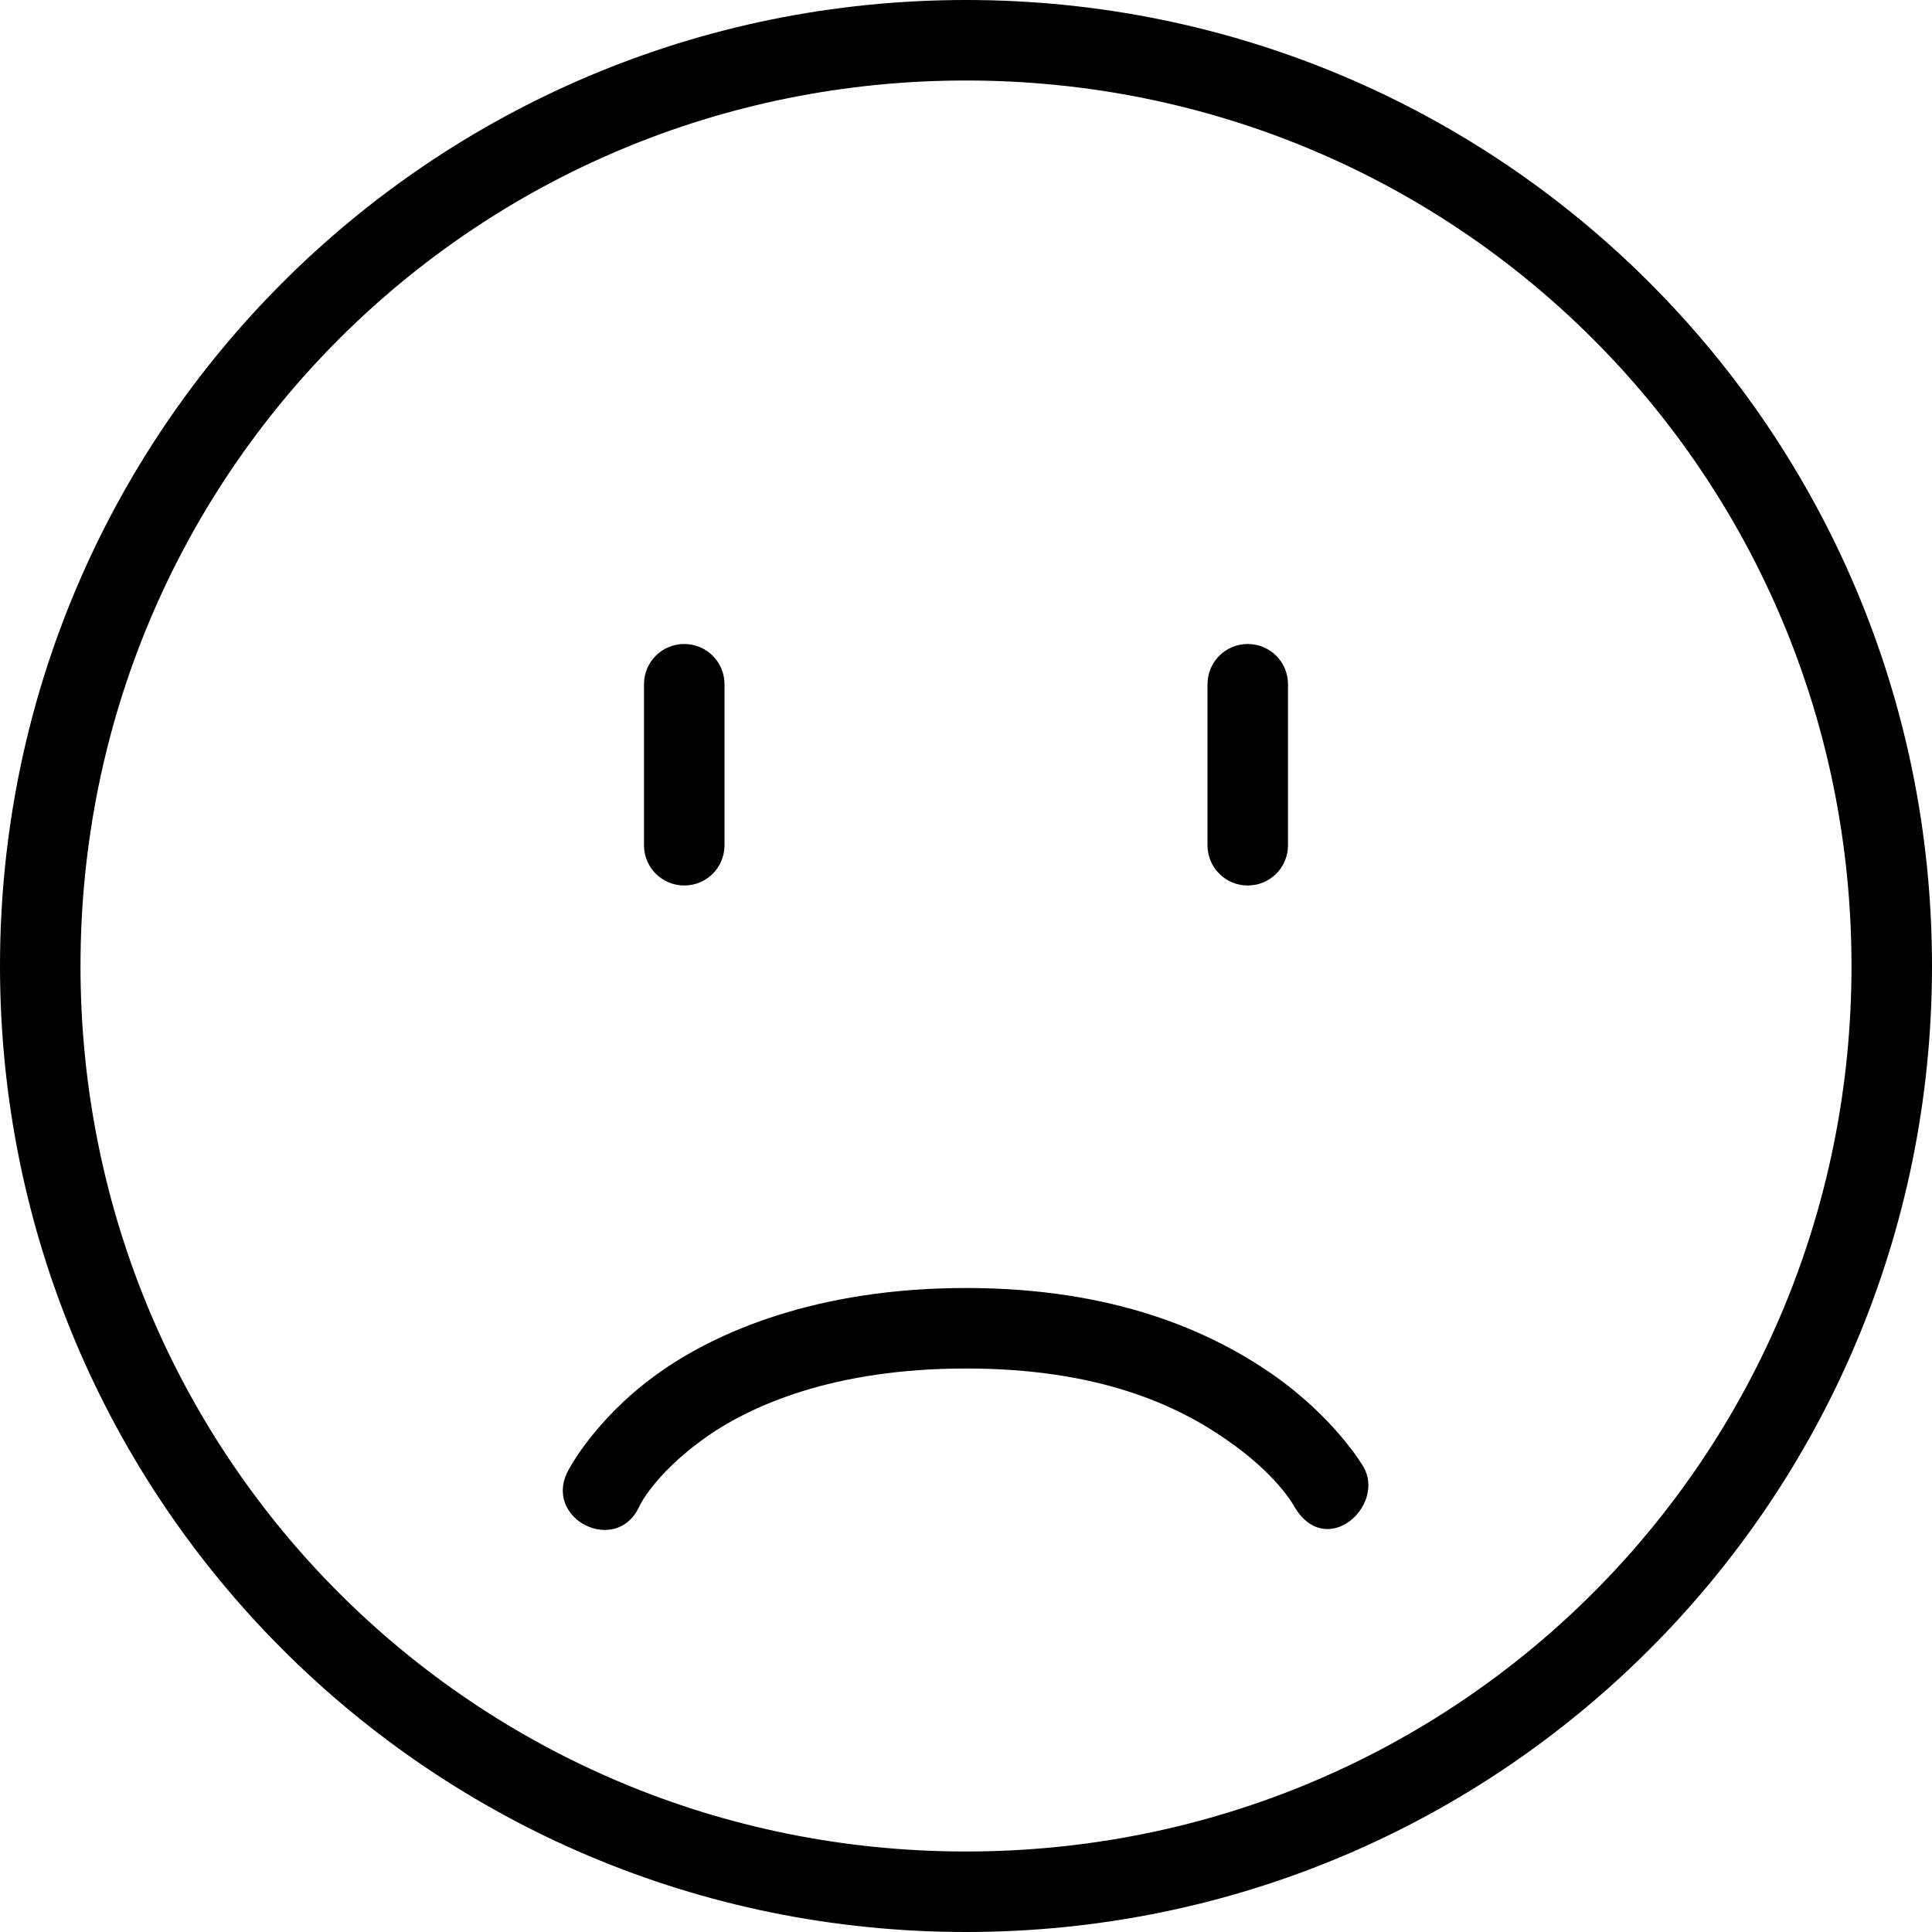 <svg height="24" viewBox="0 0 24 24" width="24" xmlns="http://www.w3.org/2000/svg"><path d="M15.5 8c.277 0 .5.223.5.5v2c0 .277-.223.5-.5.5s-.5-.223-.5-.5v-2c0-.277.223-.5.5-.5zm-7 0c.277 0 .5.223.5.5v2c0 .277-.223.5-.5.5s-.5-.223-.5-.5v-2c0-.277.223-.5.5-.5zm3.5 8c-1.826 0-3.106.533-3.865 1.09-.758.555-1.074 1.173-1.074 1.173-.33.605.604 1.073.884.443 0 0 .175-.376.77-.813C9.313 17.455 10.363 17 12 17c1.64 0 2.614.45 3.244.89.63.437.83.818.83.818.394.68 1.144 0 .863-.487 0 0-.347-.603-1.132-1.15C15.02 16.527 13.825 16 12 16zm0-16C5.36 0 0 5.36 0 12s5.36 12 12 12 12-5.36 12-12S18.64 0 12 0zm0 1c6.103 0 11 4.897 11 11s-4.897 11-11 11S1 18.103 1 12 5.897 1 12 1z"/></svg>